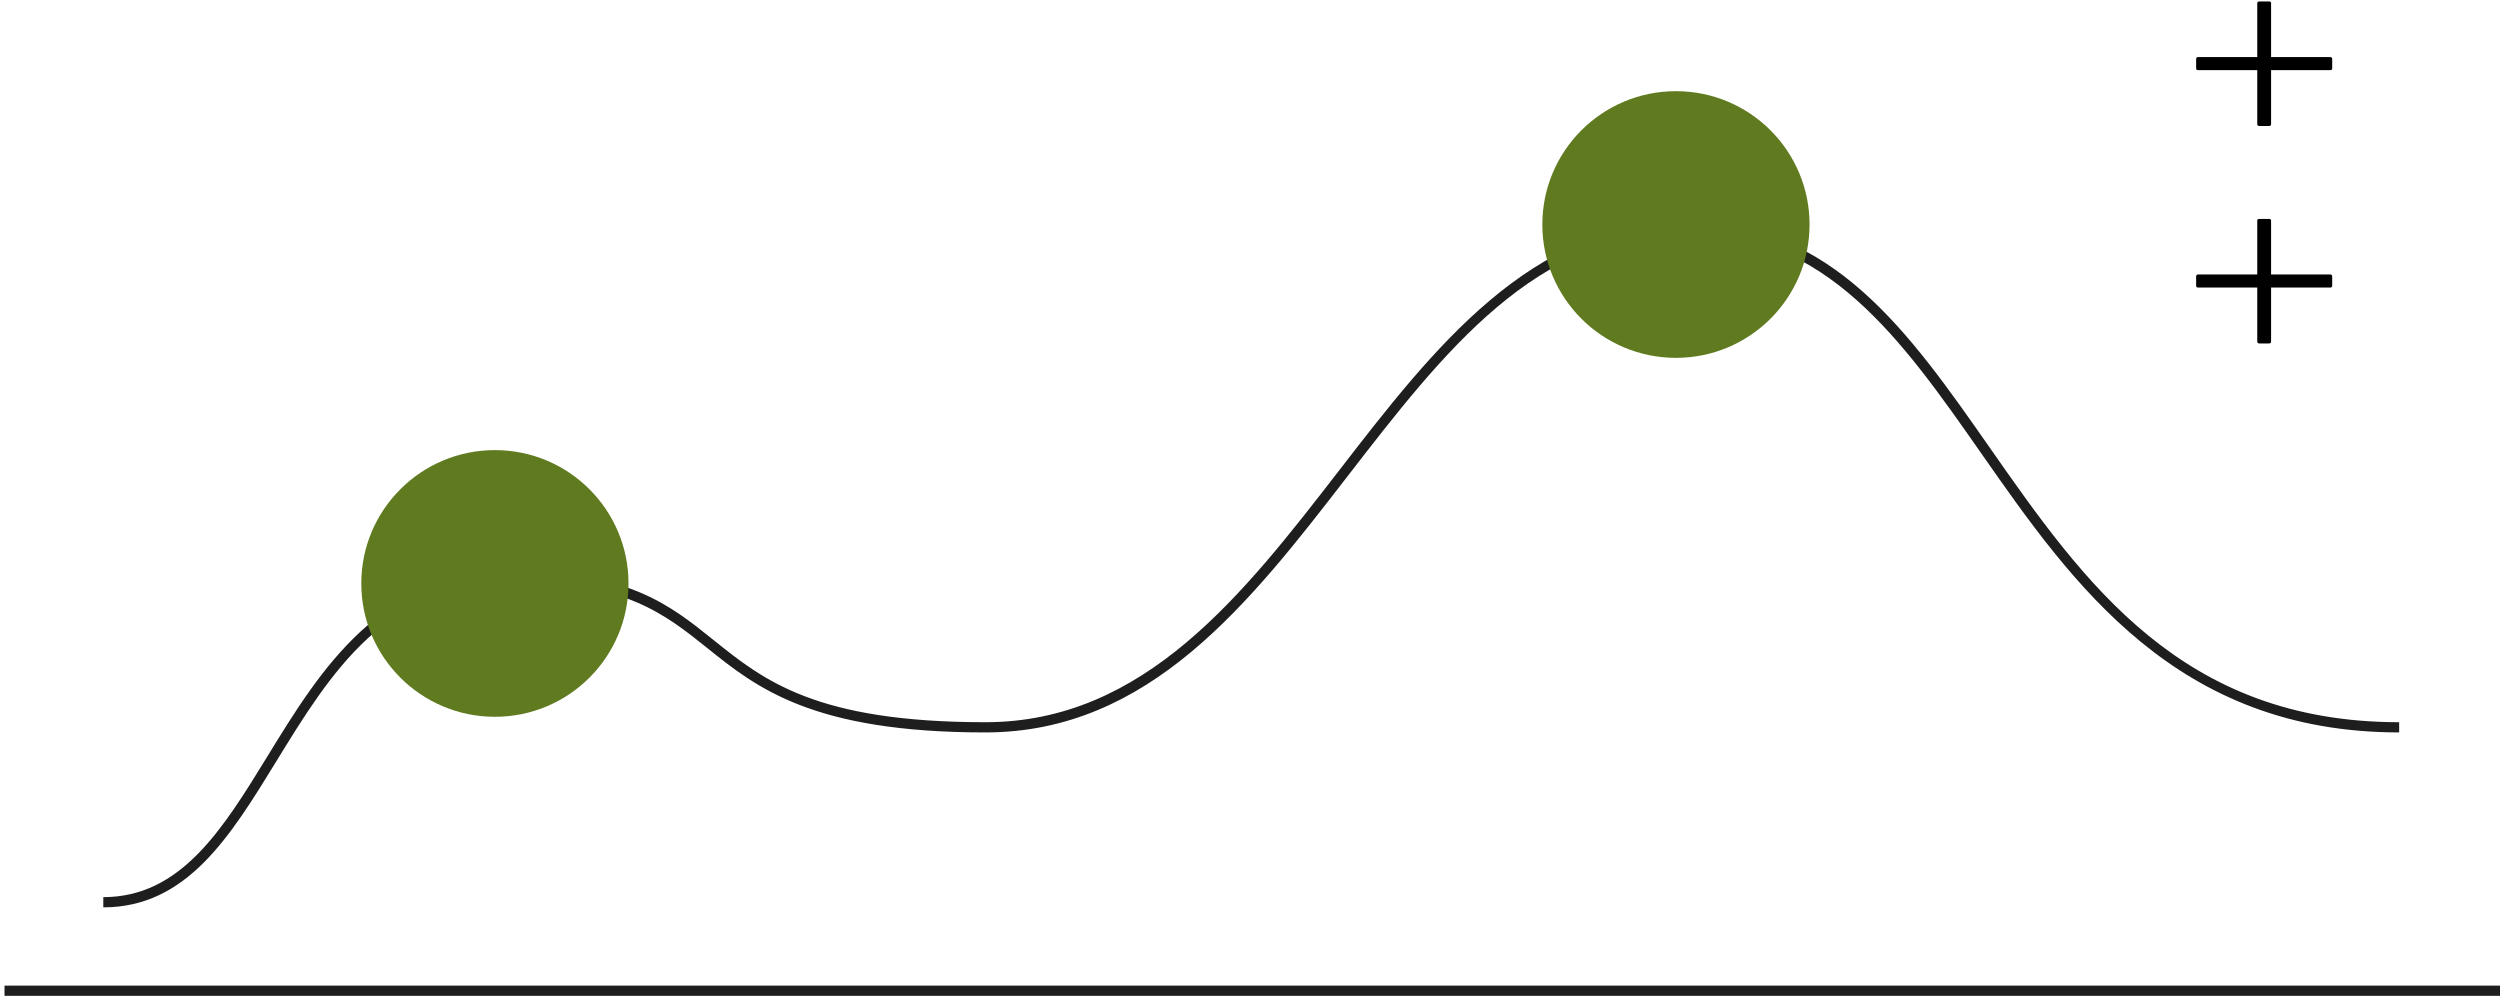 <svg xmlns="http://www.w3.org/2000/svg" fill="none" viewBox="0 0 365 146"><path fill="#1E1E1E" d="M15.082 132.474v-1.492c11.345 0 17.474-9.98 23.96-20.557C46.8 97.775 55.59 83.44 75.067 83.44c16.666 0 22.72 4.863 29.117 10.01 7.339 5.892 14.933 11.993 39.686 11.993 23.228 0 37.667-18.692 51.643-36.757 13.781-17.841 28.041-36.294 50.686-36.294 21.27 0 32.451 15.991 44.274 32.923 13.797 19.736 28.057 40.128 59.805 40.128v1.492c-32.541 0-47.682-21.66-61.03-40.77-11.6-16.603-22.571-32.282-43.049-32.282-21.913 0-35.305 17.35-49.505 35.713-14.185 18.364-28.849 37.339-52.824 37.339-25.276 0-33.423-6.549-40.612-12.322-6.204-4.968-12.048-9.682-28.191-9.682-18.64 0-26.83 13.352-34.753 26.27-6.711 10.935-13.049 21.273-25.231 21.273"/><path fill="#000" d="M329.859 50.144c-.194 0-.299-.105-.299-.299v-7.861h-8.625c-.194 0-.299-.09-.299-.254v-1.357c0-.21.105-.299.299-.299h8.625v-7.861c0-.165.105-.254.299-.254h1.42c.209 0 .299.09.299.254v7.861h8.624c.195 0 .299.105.299.299v1.357c0 .164-.104.254-.299.254h-8.624v7.861c0 .209-.105.299-.299.299zm0-31.745c-.194 0-.299-.105-.299-.299v-7.86h-8.625c-.194 0-.299-.09-.299-.254V8.628c0-.209.105-.298.299-.298h8.625V.468c0-.164.105-.254.299-.254h1.42c.209 0 .299.09.299.254V8.33h8.624c.195 0 .299.104.299.298v1.357c0 .165-.104.254-.299.254h-8.624V18.1c0 .21-.105.299-.299.299z"/><path fill="#607A20" d="M72.256 104.652c10.773 0 19.506-8.716 19.506-19.467 0-10.752-8.733-19.468-19.506-19.468s-19.507 8.716-19.507 19.468c0 10.751 8.734 19.467 19.507 19.467m172.433-52.405c10.773 0 19.506-8.716 19.506-19.467 0-10.752-8.733-19.468-19.506-19.468s-19.507 8.716-19.507 19.468c0 10.751 8.734 19.467 19.507 19.467"/><path fill="#1E1E1E" d="M365 143.9H.658v1.492H365z"/></svg>